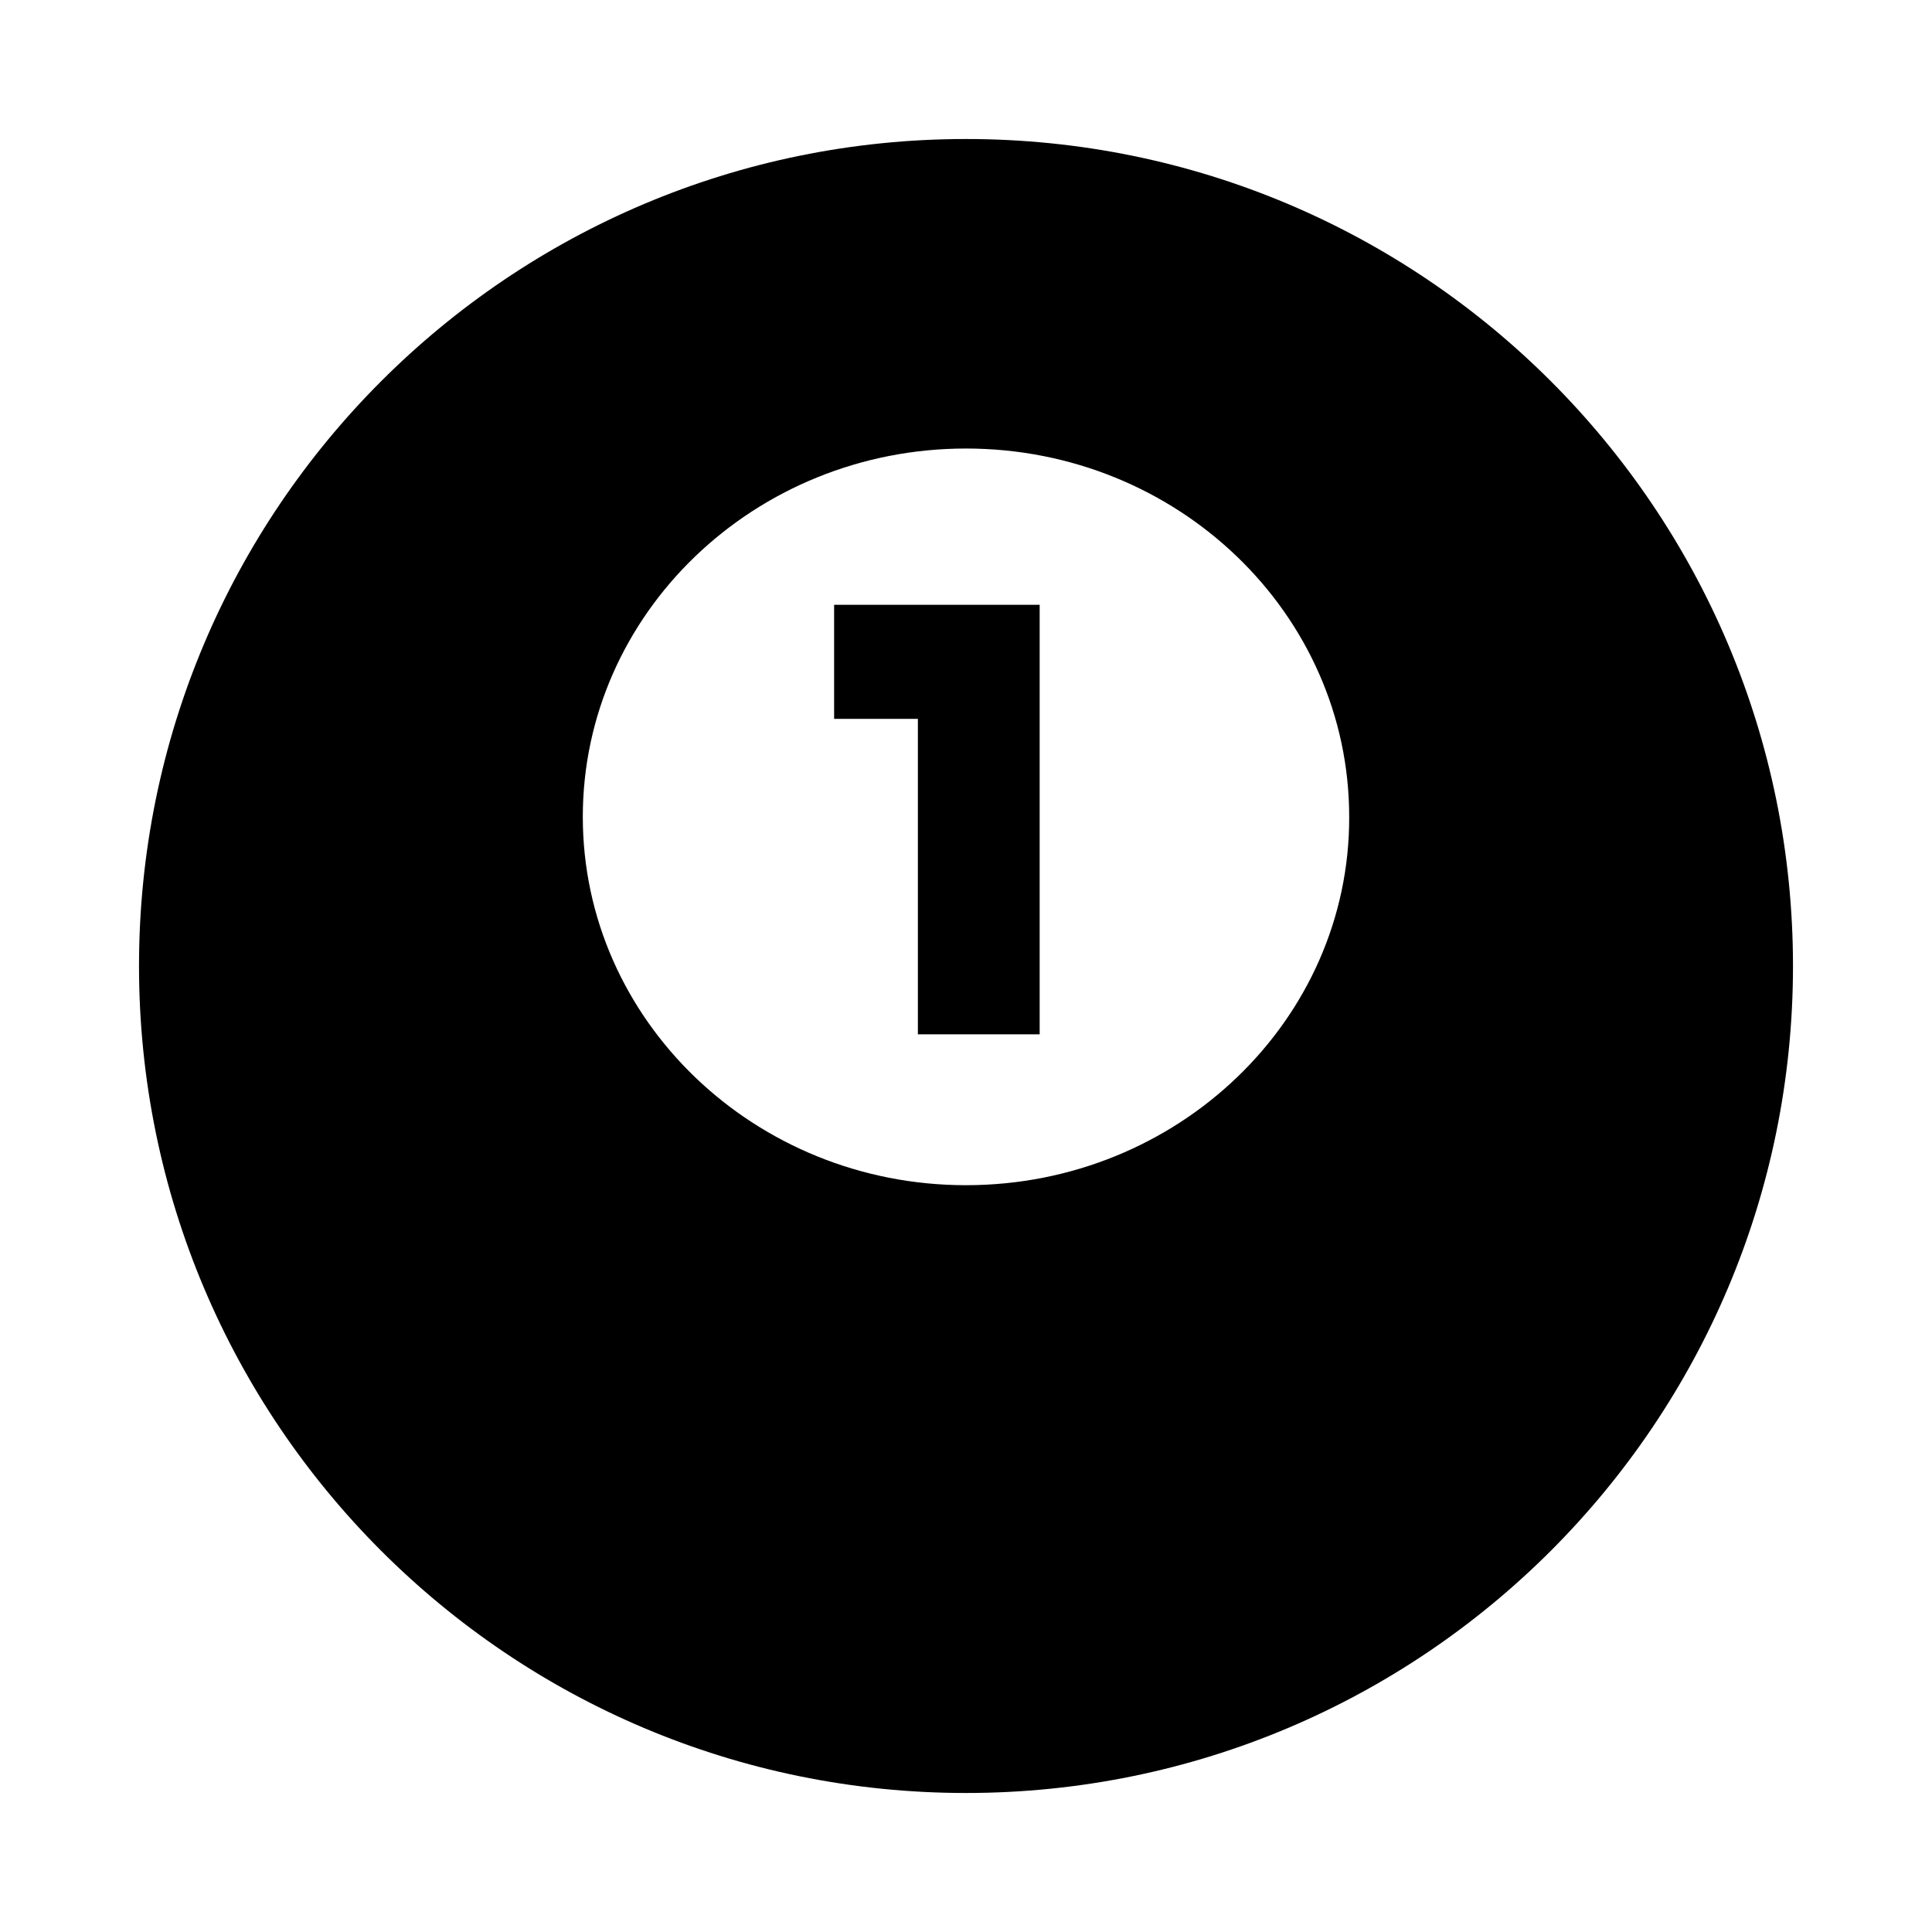 <?xml version="1.0" encoding="UTF-8"?>
<!-- Uploaded to: ICON Repo, www.svgrepo.com, Generator: ICON Repo Mixer Tools -->
<svg fill="#000000" width="800px" height="800px" version="1.1" viewBox="144 144 512 512" xmlns="http://www.w3.org/2000/svg">
 <g>
  <path d="m400 180.84c-121.07 0-219.16 98.086-219.16 219.16 0 121.07 98.086 219.16 219.16 219.16 121.07 0 219.16-98.086 219.16-219.16 0.004-121.07-98.082-219.16-219.15-219.16zm0 277.25c-56.047 0-101.55-43.77-101.55-97.613s45.5-97.613 101.55-97.613c56.047 0 101.55 43.77 101.55 97.613 0.152 53.844-45.504 97.613-101.55 97.613z"/>
  <path d="m365.05 304.27v30.23h22.199v83.602h32.273v-113.83z"/>
 </g>
</svg>